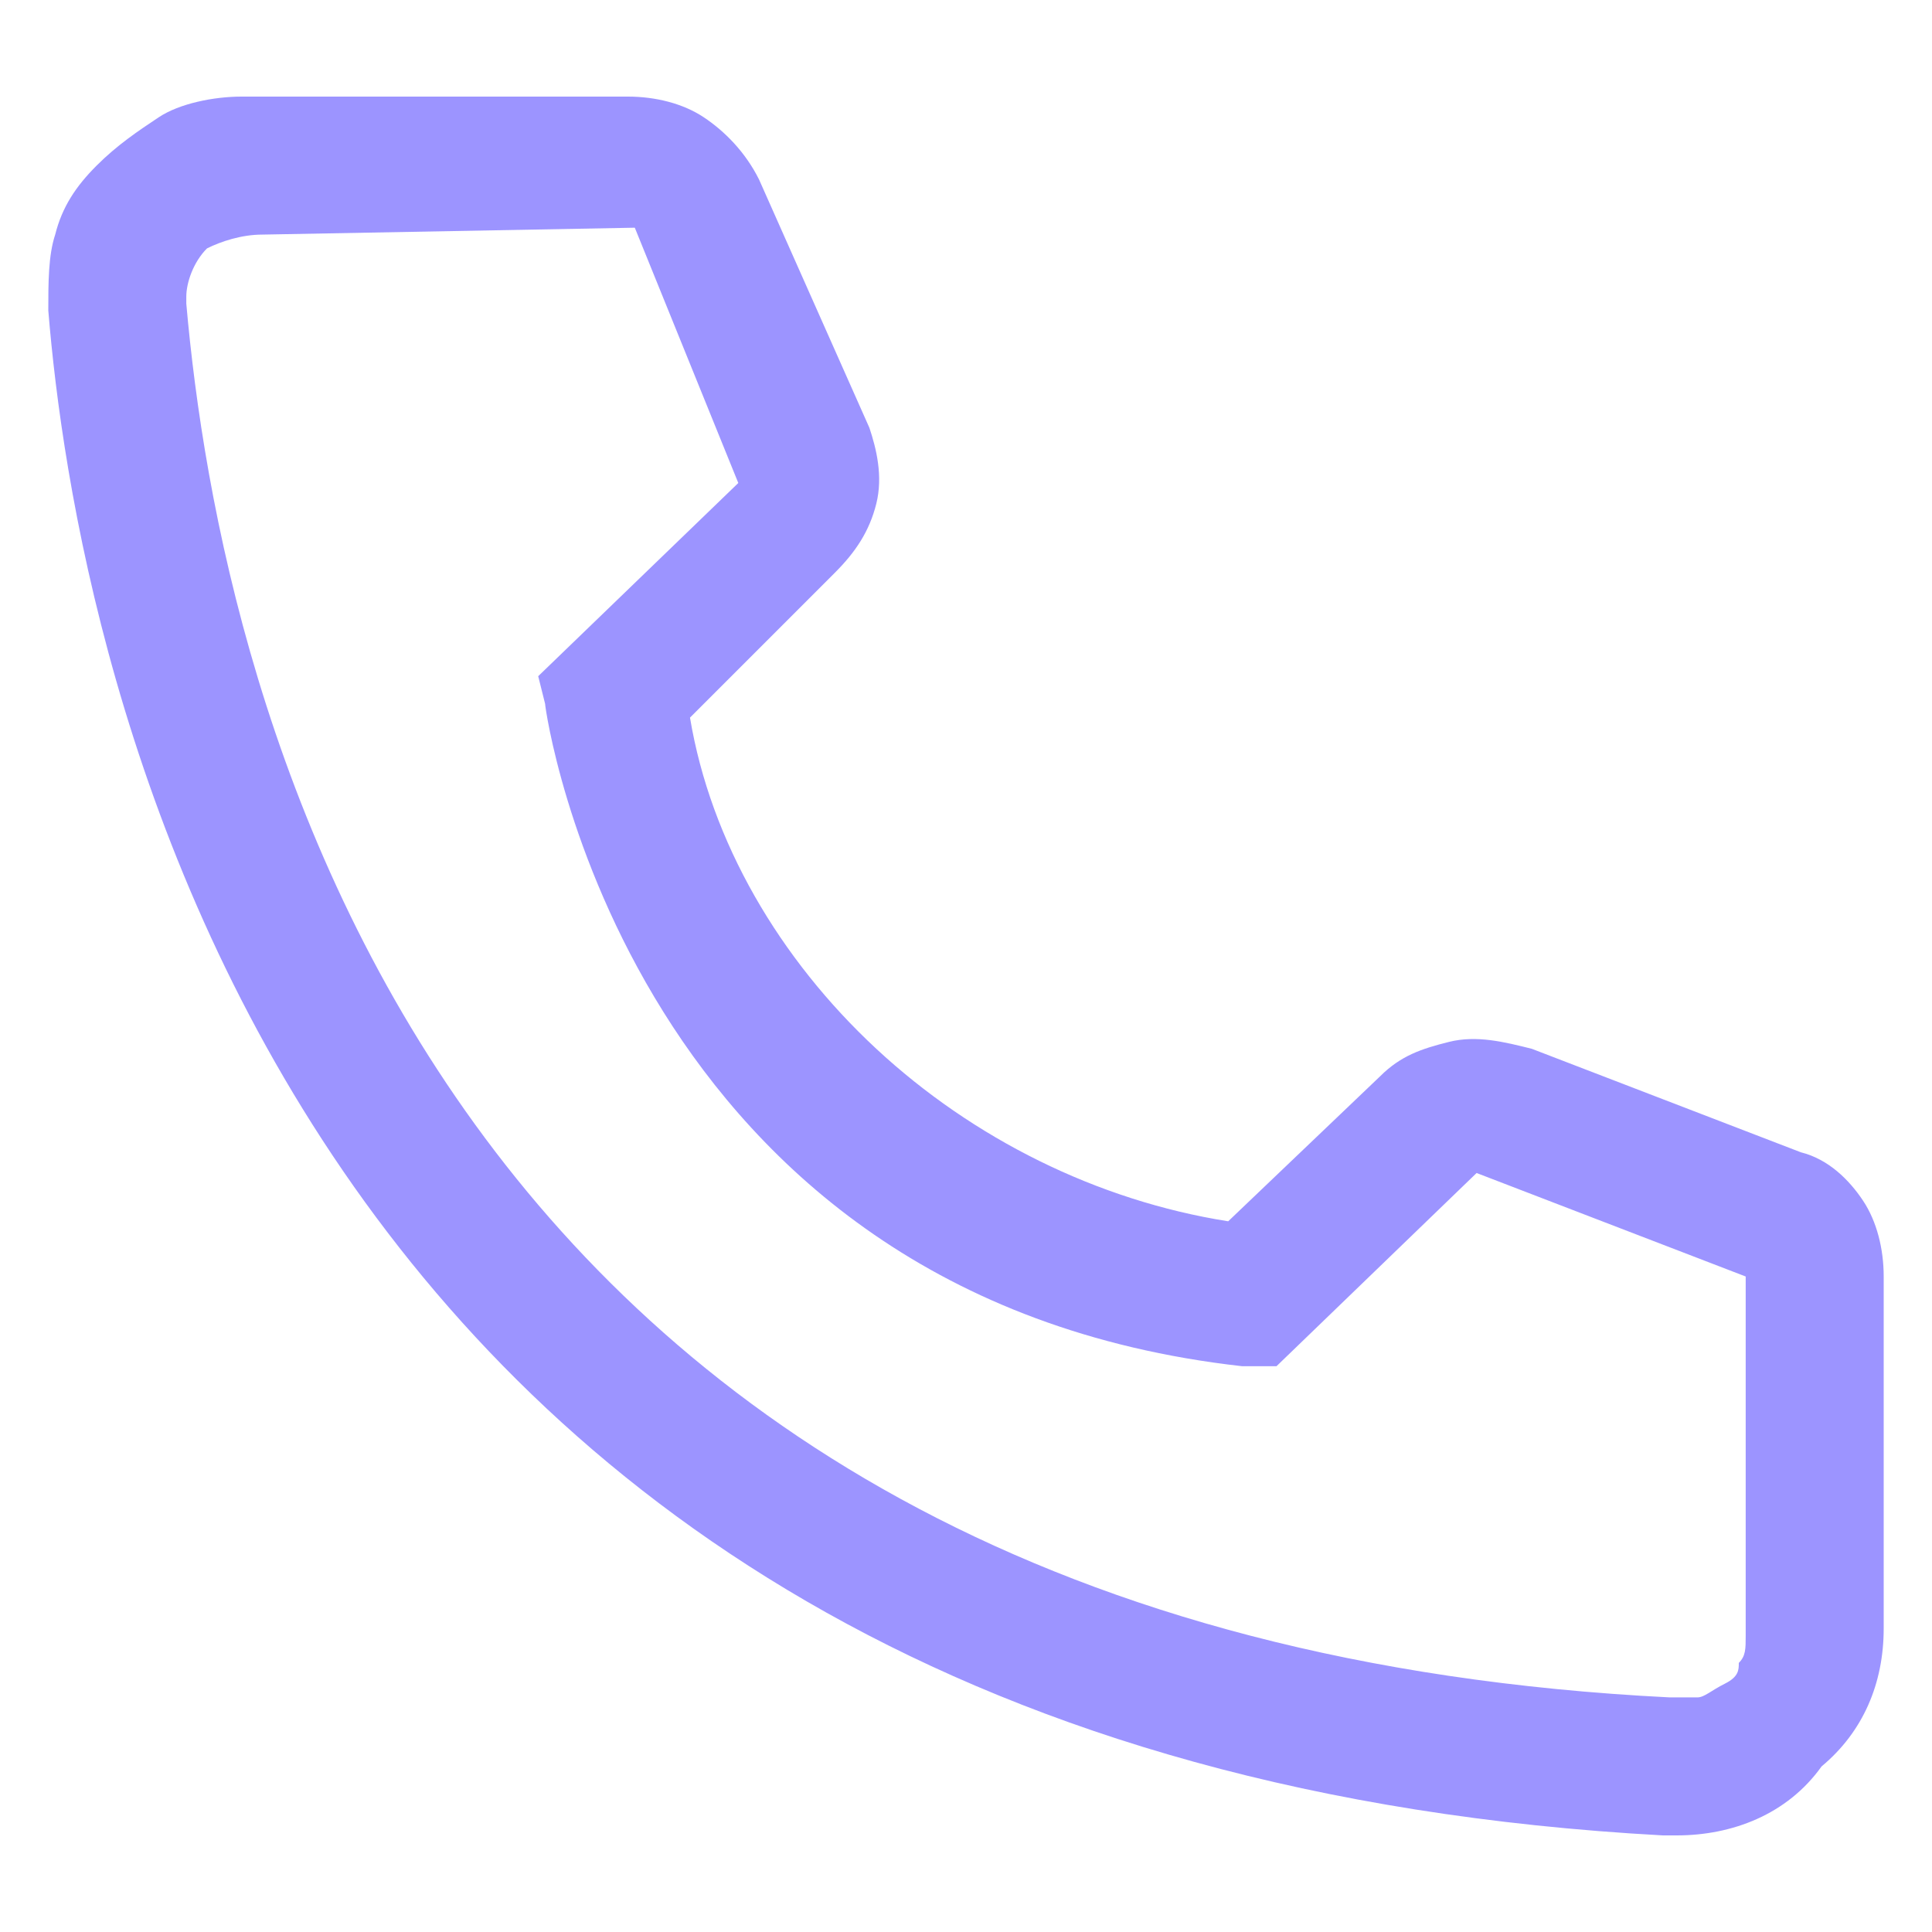 <?xml version="1.0" encoding="utf-8"?>
<!-- Generator: Adobe Illustrator 28.0.0, SVG Export Plug-In . SVG Version: 6.00 Build 0)  -->
<svg version="1.1" id="Capa_1" xmlns="http://www.w3.org/2000/svg" xmlns:xlink="http://www.w3.org/1999/xlink" x="0px" y="0px"
	 viewBox="0 0 28 28" style="enable-background:new 0 0 28 28;" xml:space="preserve">
<style type="text/css">
	.st0{fill:#9C94FF;}
</style>
<path class="st0" d="M24.3,26.6h-0.2C3.9,25.5,1.1,9.4,0.7,4.5c0-0.4,0-0.8,0.1-1.1c0.1-0.4,0.3-0.7,0.6-1C1.7,2.1,2,1.9,2.3,1.7
	s0.8-0.3,1.2-0.3h5.6c0.4,0,0.8,0.1,1.1,0.3c0.3,0.2,0.6,0.5,0.8,0.9l1.6,3.6c0.1,0.3,0.2,0.7,0.1,1.1c-0.1,0.4-0.3,0.7-0.6,1
	L10,10.4c0.3,1.8,1.3,3.5,2.7,4.8c1.4,1.3,3.2,2.2,5.1,2.5l2.2-2.1c0.3-0.3,0.6-0.4,1-0.5c0.4-0.1,0.8,0,1.2,0.1l3.9,1.5
	c0.4,0.1,0.7,0.4,0.9,0.7s0.3,0.7,0.3,1.1v5.1c0,0.8-0.3,1.5-0.9,2C25.9,26.3,25.1,26.6,24.3,26.6L24.3,26.6z M3.8,3.4
	C3.5,3.4,3.2,3.5,3,3.6C2.8,3.8,2.7,4.1,2.7,4.3v0.1c0.5,5.7,3.5,19.3,21.5,20.2c0.1,0,0.3,0,0.4,0c0.1,0,0.2-0.1,0.4-0.2
	s0.2-0.2,0.2-0.3c0.1-0.1,0.1-0.2,0.1-0.4v-5.2l-3.9-1.5l-2.9,2.8L18,19.8c-8.9-1-10.1-9.5-10.1-9.6L7.8,9.8L10.7,7L9.2,3.3L3.8,3.4
	L3.8,3.4z"/>
</svg>

